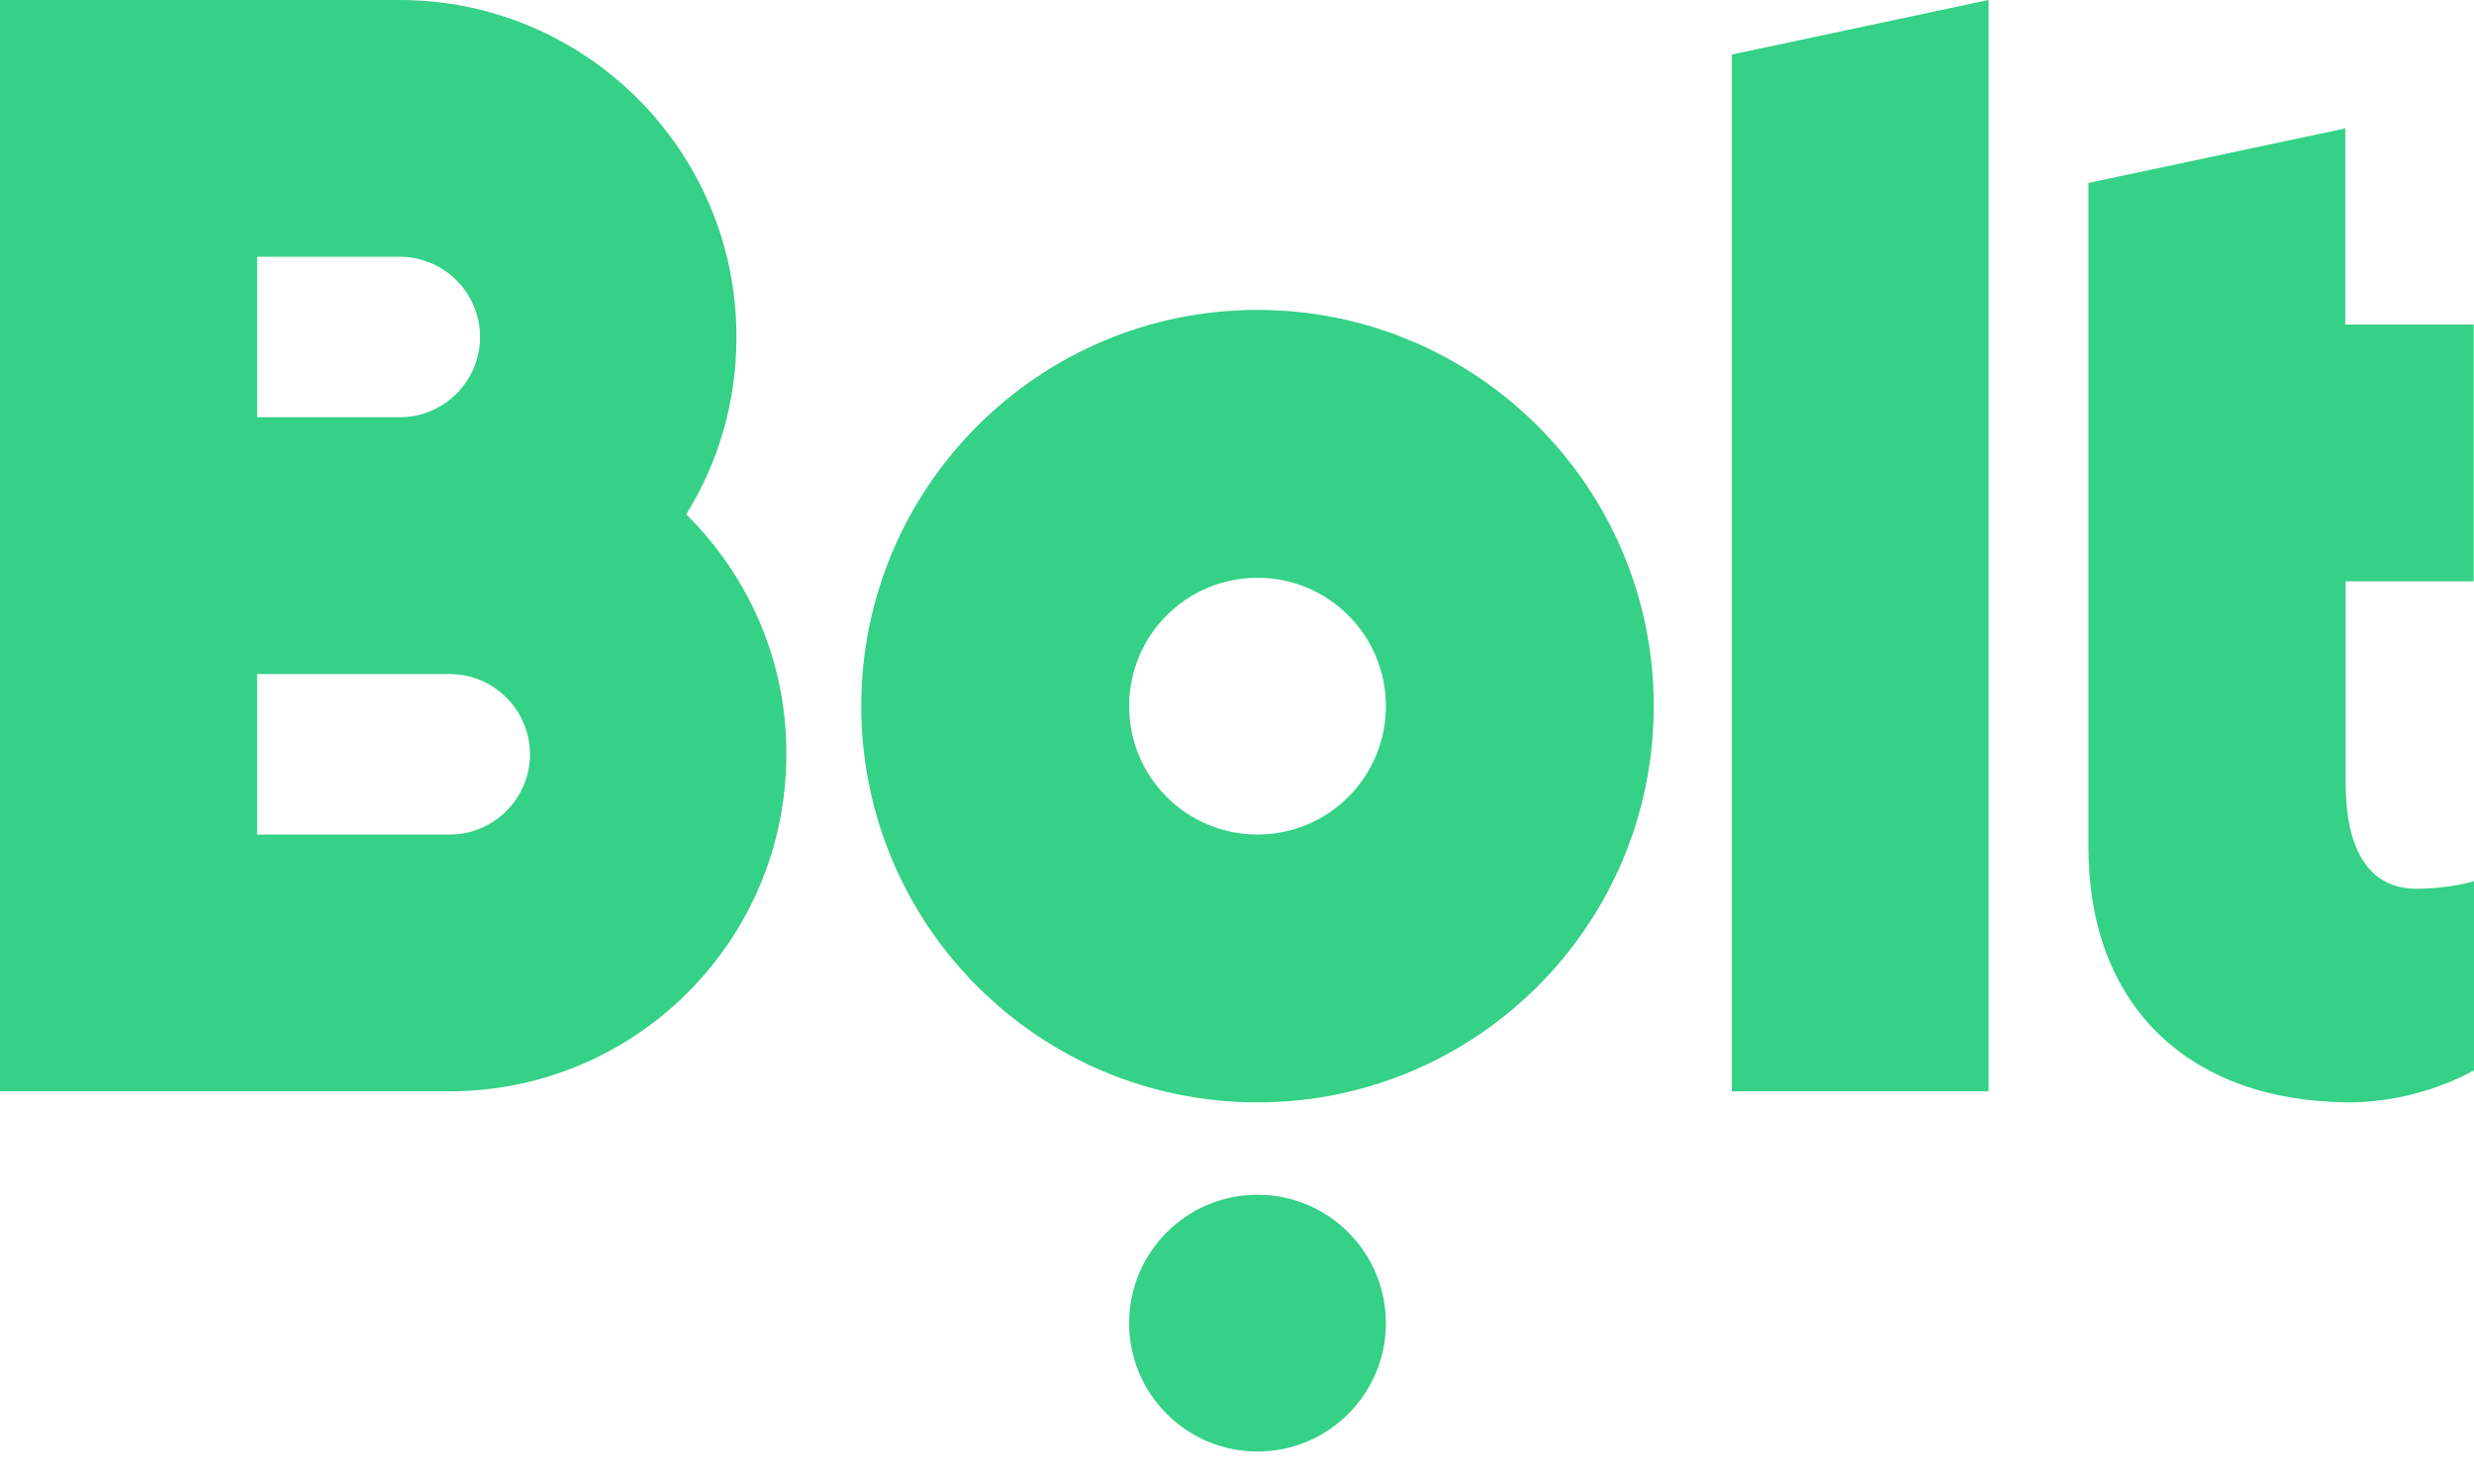 <svg width="60" height="36" viewBox="0 0 60 36" fill="none" xmlns="http://www.w3.org/2000/svg">
<path fill-rule="evenodd" clip-rule="evenodd" d="M48.228 4.05327e-05V26.474H42.001V1.323L48.228 4.05327e-05ZM30.497 20.245C32.219 20.245 33.611 18.852 33.611 17.13C33.611 15.408 32.219 14.016 30.497 14.016C28.776 14.016 27.384 15.408 27.384 17.13C27.384 18.852 28.776 20.245 30.497 20.245ZM30.497 7.518C35.8 7.518 40.107 11.818 40.107 17.13C40.107 22.442 35.799 26.742 30.497 26.742C25.187 26.742 20.888 22.442 20.888 17.13C20.888 11.818 25.195 7.518 30.497 7.518ZM30.497 28.983C32.217 28.983 33.611 30.378 33.611 32.098C33.611 33.818 32.217 35.212 30.497 35.212C28.778 35.212 27.384 33.818 27.384 32.098C27.384 30.378 28.778 28.983 30.497 28.983ZM16.641 12.476C18.146 13.964 19.08 16.023 19.071 18.298C19.071 22.814 15.413 26.474 10.898 26.474H0V0H9.687C14.202 0 17.861 3.66 17.861 8.176C17.861 9.75 17.42 11.23 16.641 12.476ZM10.907 20.245C11.979 20.245 12.853 19.371 12.853 18.298C12.853 17.226 11.979 16.352 10.907 16.352H6.236V20.245H10.907ZM6.236 6.229V10.122H9.696C10.768 10.122 11.642 9.249 11.642 8.176C11.642 7.103 10.768 6.229 9.696 6.229H6.236ZM59.992 14.102H56.886V18.991C56.886 20.47 57.362 21.56 58.608 21.56C59.412 21.56 60 21.378 60 21.378V25.964C60 25.964 58.711 26.742 56.964 26.742H56.886C56.809 26.742 56.74 26.734 56.661 26.734H56.601C56.566 26.734 56.523 26.725 56.488 26.725C53.011 26.543 50.65 24.354 50.65 20.556V4.438L56.878 3.115V7.873H59.992V14.102Z" fill="#34D186"/>
</svg>
